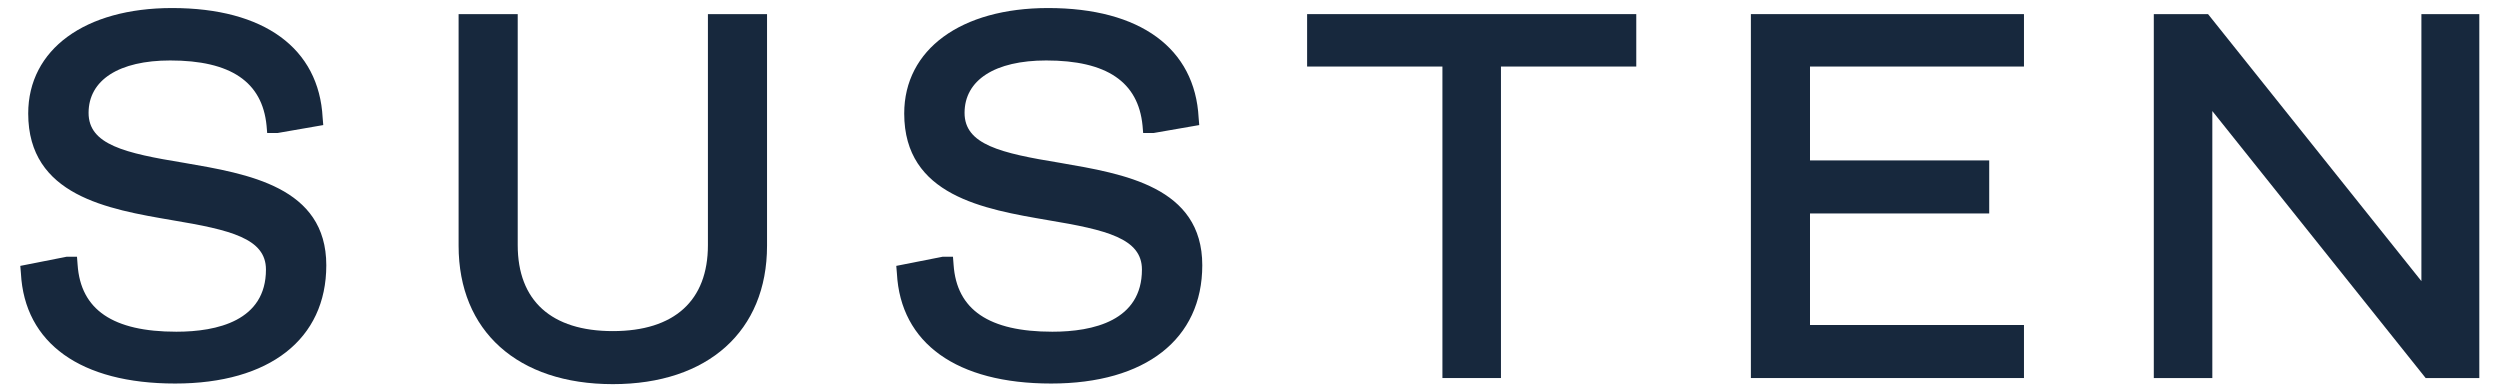 <svg width="102" height="16" viewBox="0 0 102 16" fill="none" xmlns="http://www.w3.org/2000/svg">
<path d="M7.518 6.645C5.081 6.247 3.614 5.899 3.614 4.606C3.614 3.263 4.857 2.467 6.946 2.467C9.408 2.467 10.702 3.337 10.876 5.128L10.901 5.427H11.323L13.189 5.103L13.164 4.805C13.015 1.97 10.776 0.328 7.021 0.328C3.464 0.328 1.151 2.019 1.151 4.631C1.151 7.988 4.409 8.535 7.021 8.983C9.408 9.381 10.851 9.729 10.851 10.998C10.851 13.087 8.861 13.534 7.195 13.534C4.608 13.534 3.29 12.639 3.166 10.799L3.141 10.475H2.718L0.828 10.848L0.853 11.147C1.002 14.007 3.29 15.648 7.145 15.648C11 15.648 13.313 13.833 13.313 10.823C13.313 7.615 10.105 7.093 7.518 6.645Z" fill="#17283D"/>
<path d="M28.883 10.002C28.883 12.265 27.515 13.509 25.003 13.509C22.491 13.509 21.123 12.265 21.123 10.002V0.576H18.711V10.027C18.711 13.509 21.123 15.673 25.003 15.673C28.883 15.673 31.295 13.509 31.295 10.027V0.576H28.883V10.002V10.002Z" fill="#17283D"/>
<path d="M43.258 6.645C40.821 6.247 39.354 5.899 39.354 4.606C39.354 3.263 40.597 2.467 42.687 2.467C45.149 2.467 46.442 3.337 46.616 5.128L46.641 5.427H47.064L48.929 5.103L48.904 4.805C48.755 1.97 46.517 0.328 42.761 0.328C39.205 0.328 36.892 2.019 36.892 4.631C36.892 7.988 40.15 8.535 42.761 8.983C45.149 9.381 46.591 9.729 46.591 10.998C46.591 13.087 44.602 13.534 42.935 13.534C40.349 13.534 39.031 12.639 38.906 10.799L38.881 10.475H38.459L36.568 10.848L36.593 11.147C36.742 14.007 39.031 15.648 42.886 15.648C46.74 15.648 49.053 13.833 49.053 10.823C49.053 7.615 45.845 7.093 43.258 6.645Z" fill="#17283D"/>
<path d="M53.33 2.715H58.851V15.424H61.239V2.715H66.76V0.576H53.33V2.715Z" fill="#17283D"/>
<path d="M71.436 15.424H82.578V13.26H73.848V8.709H81.16V6.545H73.848V2.715H82.578V0.576H71.436V15.424Z" fill="#17283D"/>
<path d="M98.793 0.576V11.469L90.088 0.576H87.875V15.424H90.263V4.531L98.967 15.424H101.156V0.576H98.793Z" fill="#17283D"/>
</svg>
